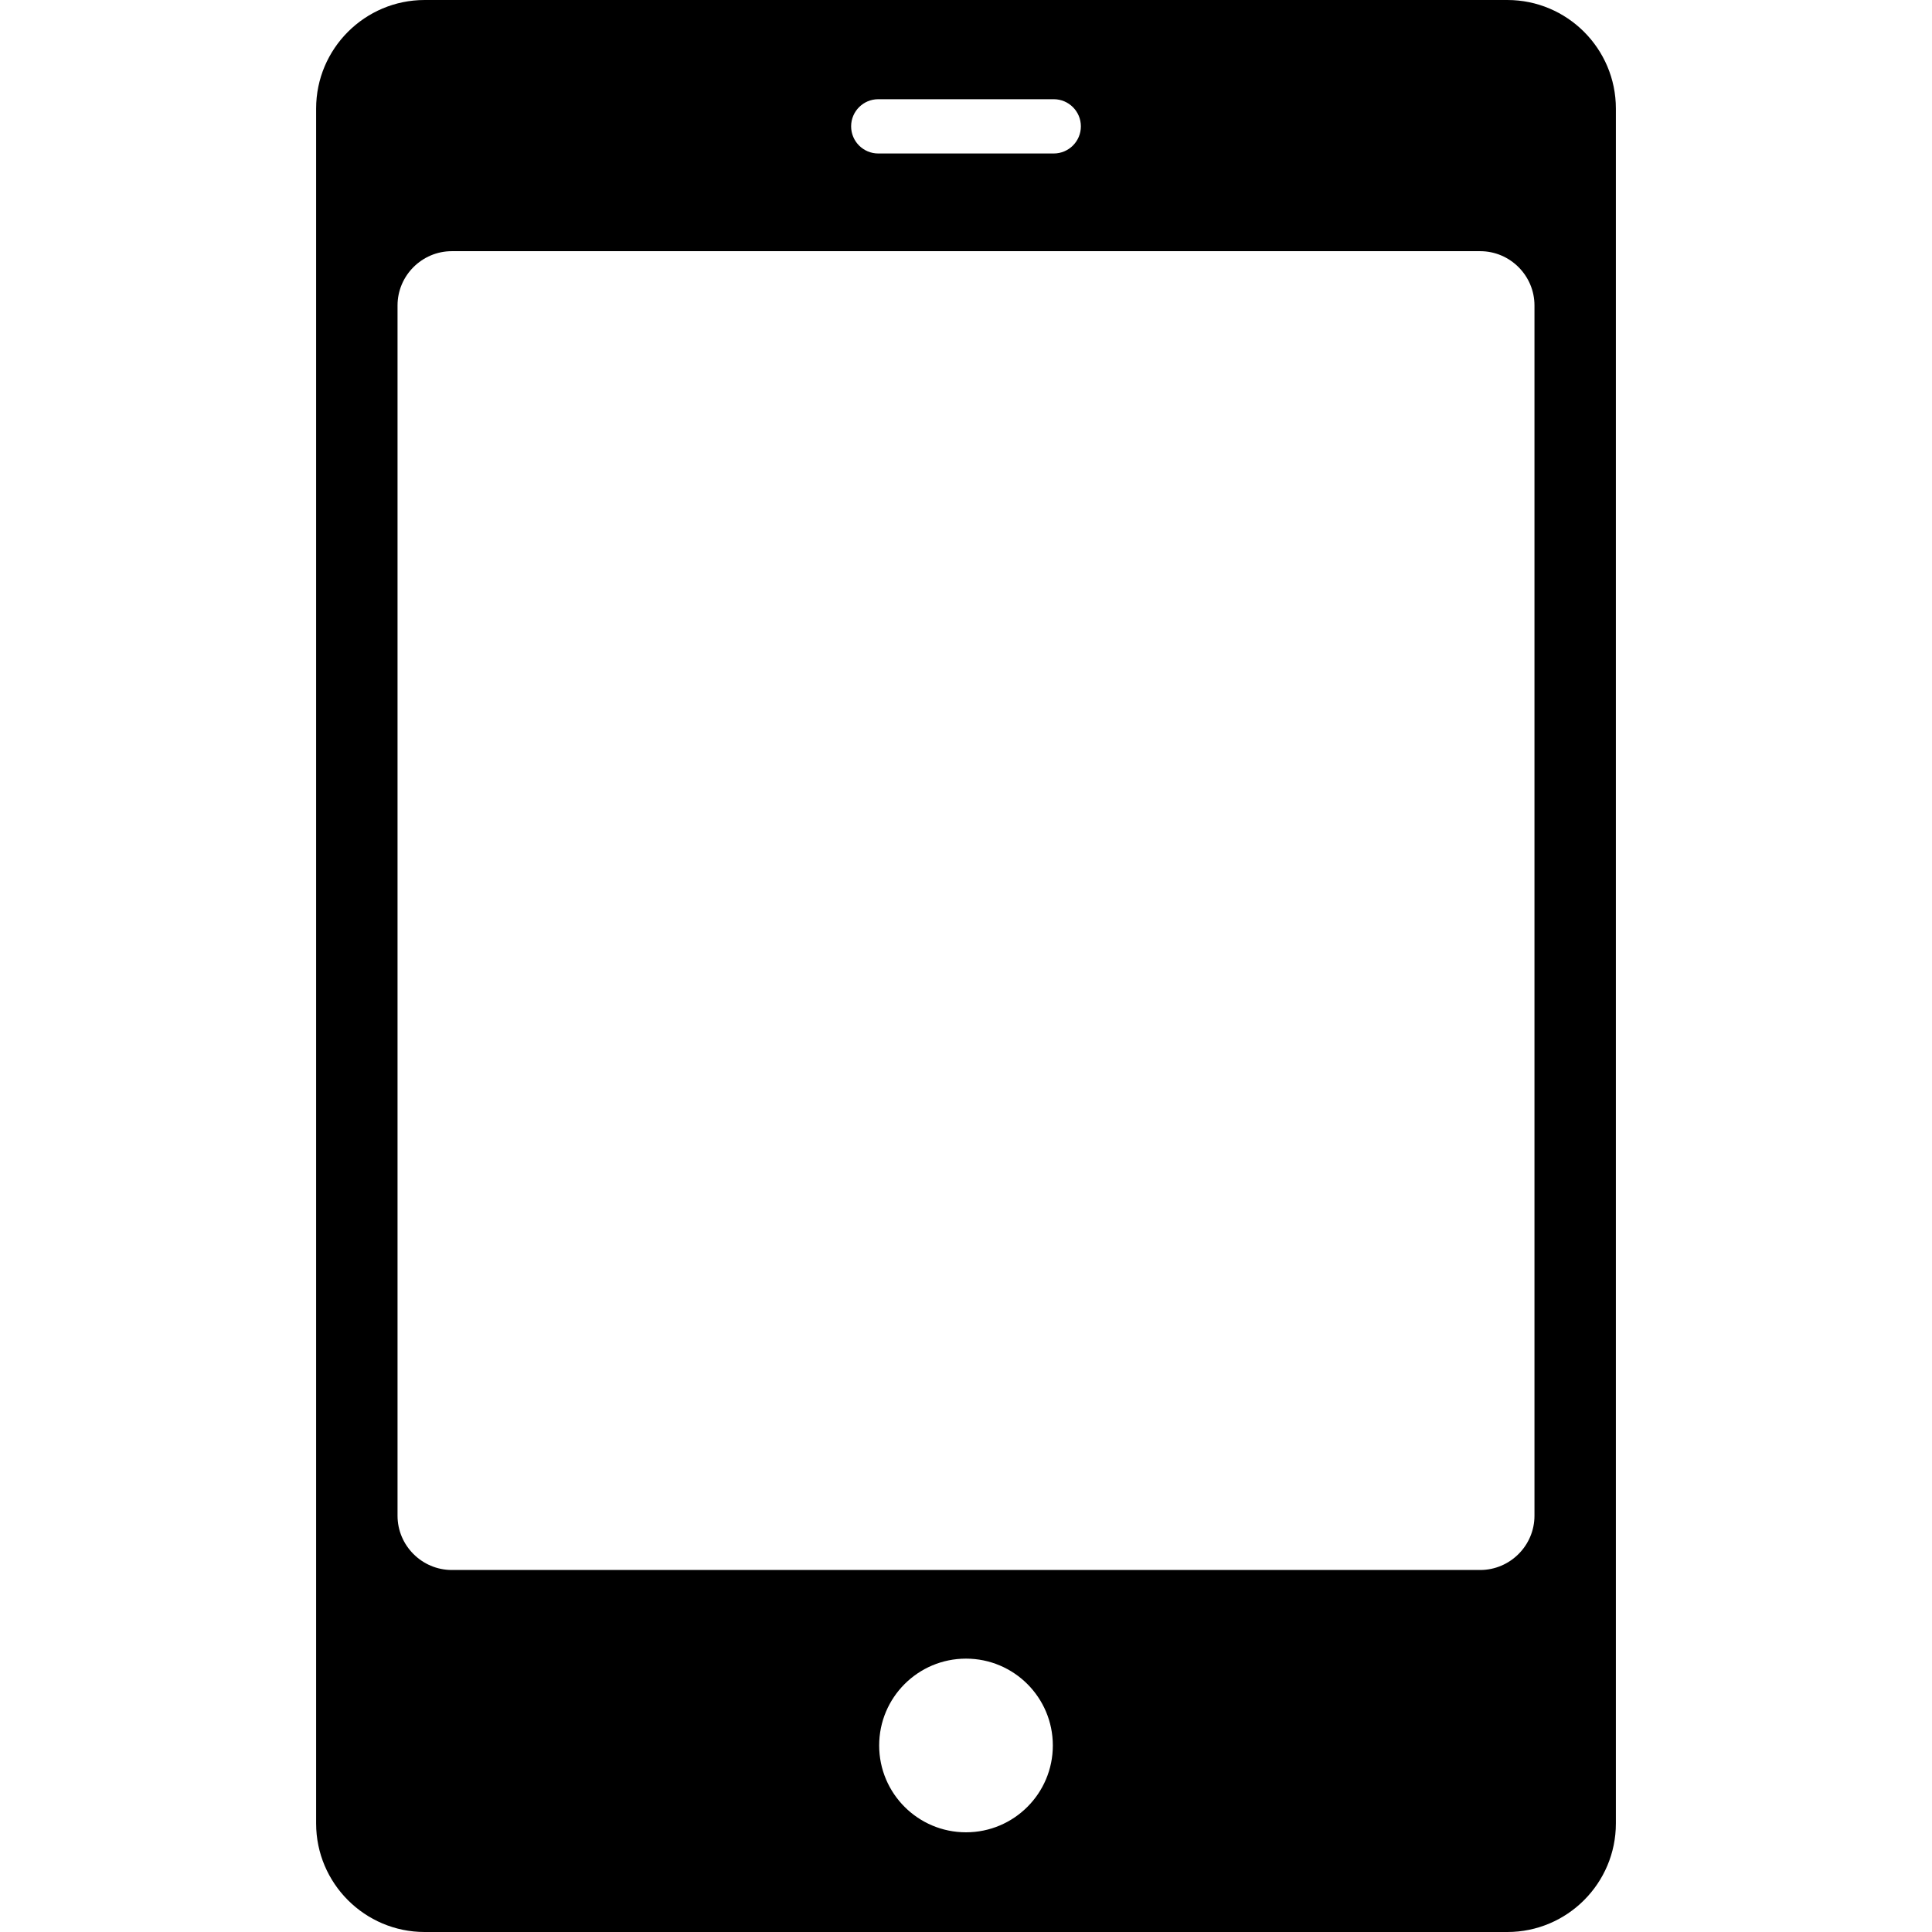 <?xml version="1.0" encoding="iso-8859-1"?>
<!-- Uploaded to: SVG Repo, www.svgrepo.com, Generator: SVG Repo Mixer Tools -->
<!DOCTYPE svg PUBLIC "-//W3C//DTD SVG 1.1//EN" "http://www.w3.org/Graphics/SVG/1.1/DTD/svg11.dtd">
<svg fill="#000000" height="800px" width="800px" version="1.1" id="Capa_1" xmlns="http://www.w3.org/2000/svg" xmlns:xlink="http://www.w3.org/1999/xlink" 
	 viewBox="0 0 355.984 355.984" xml:space="preserve">
<path d="M277.736,0H78.248c-11.028,0-20,8.972-20,20v315.984c0,11.028,8.972,20,20,20h199.488c11.028,0,20-8.972,20-20V20
	C297.736,8.972,288.764,0,277.736,0z M161.826,18.281h32.333c2.762,0,5,2.239,5,5c0,2.761-2.238,5-5,5h-32.333c-2.762,0-5-2.239-5-5
	C156.826,20.52,159.064,18.281,161.826,18.281z M177.992,337.614c-8.837,0-16-7.163-16-16c0-8.837,7.163-16,16-16
	c8.837,0,16,7.163,16,16C193.992,330.451,186.829,337.614,177.992,337.614z M282.737,279.281c0,5.5-4.5,10-10,10H83.248
	c-5.5,0-10-4.5-10-10v-223c0-5.5,4.5-10,10-10h189.489c5.5,0,10,4.5,10,10V279.281z"/>
</svg>
